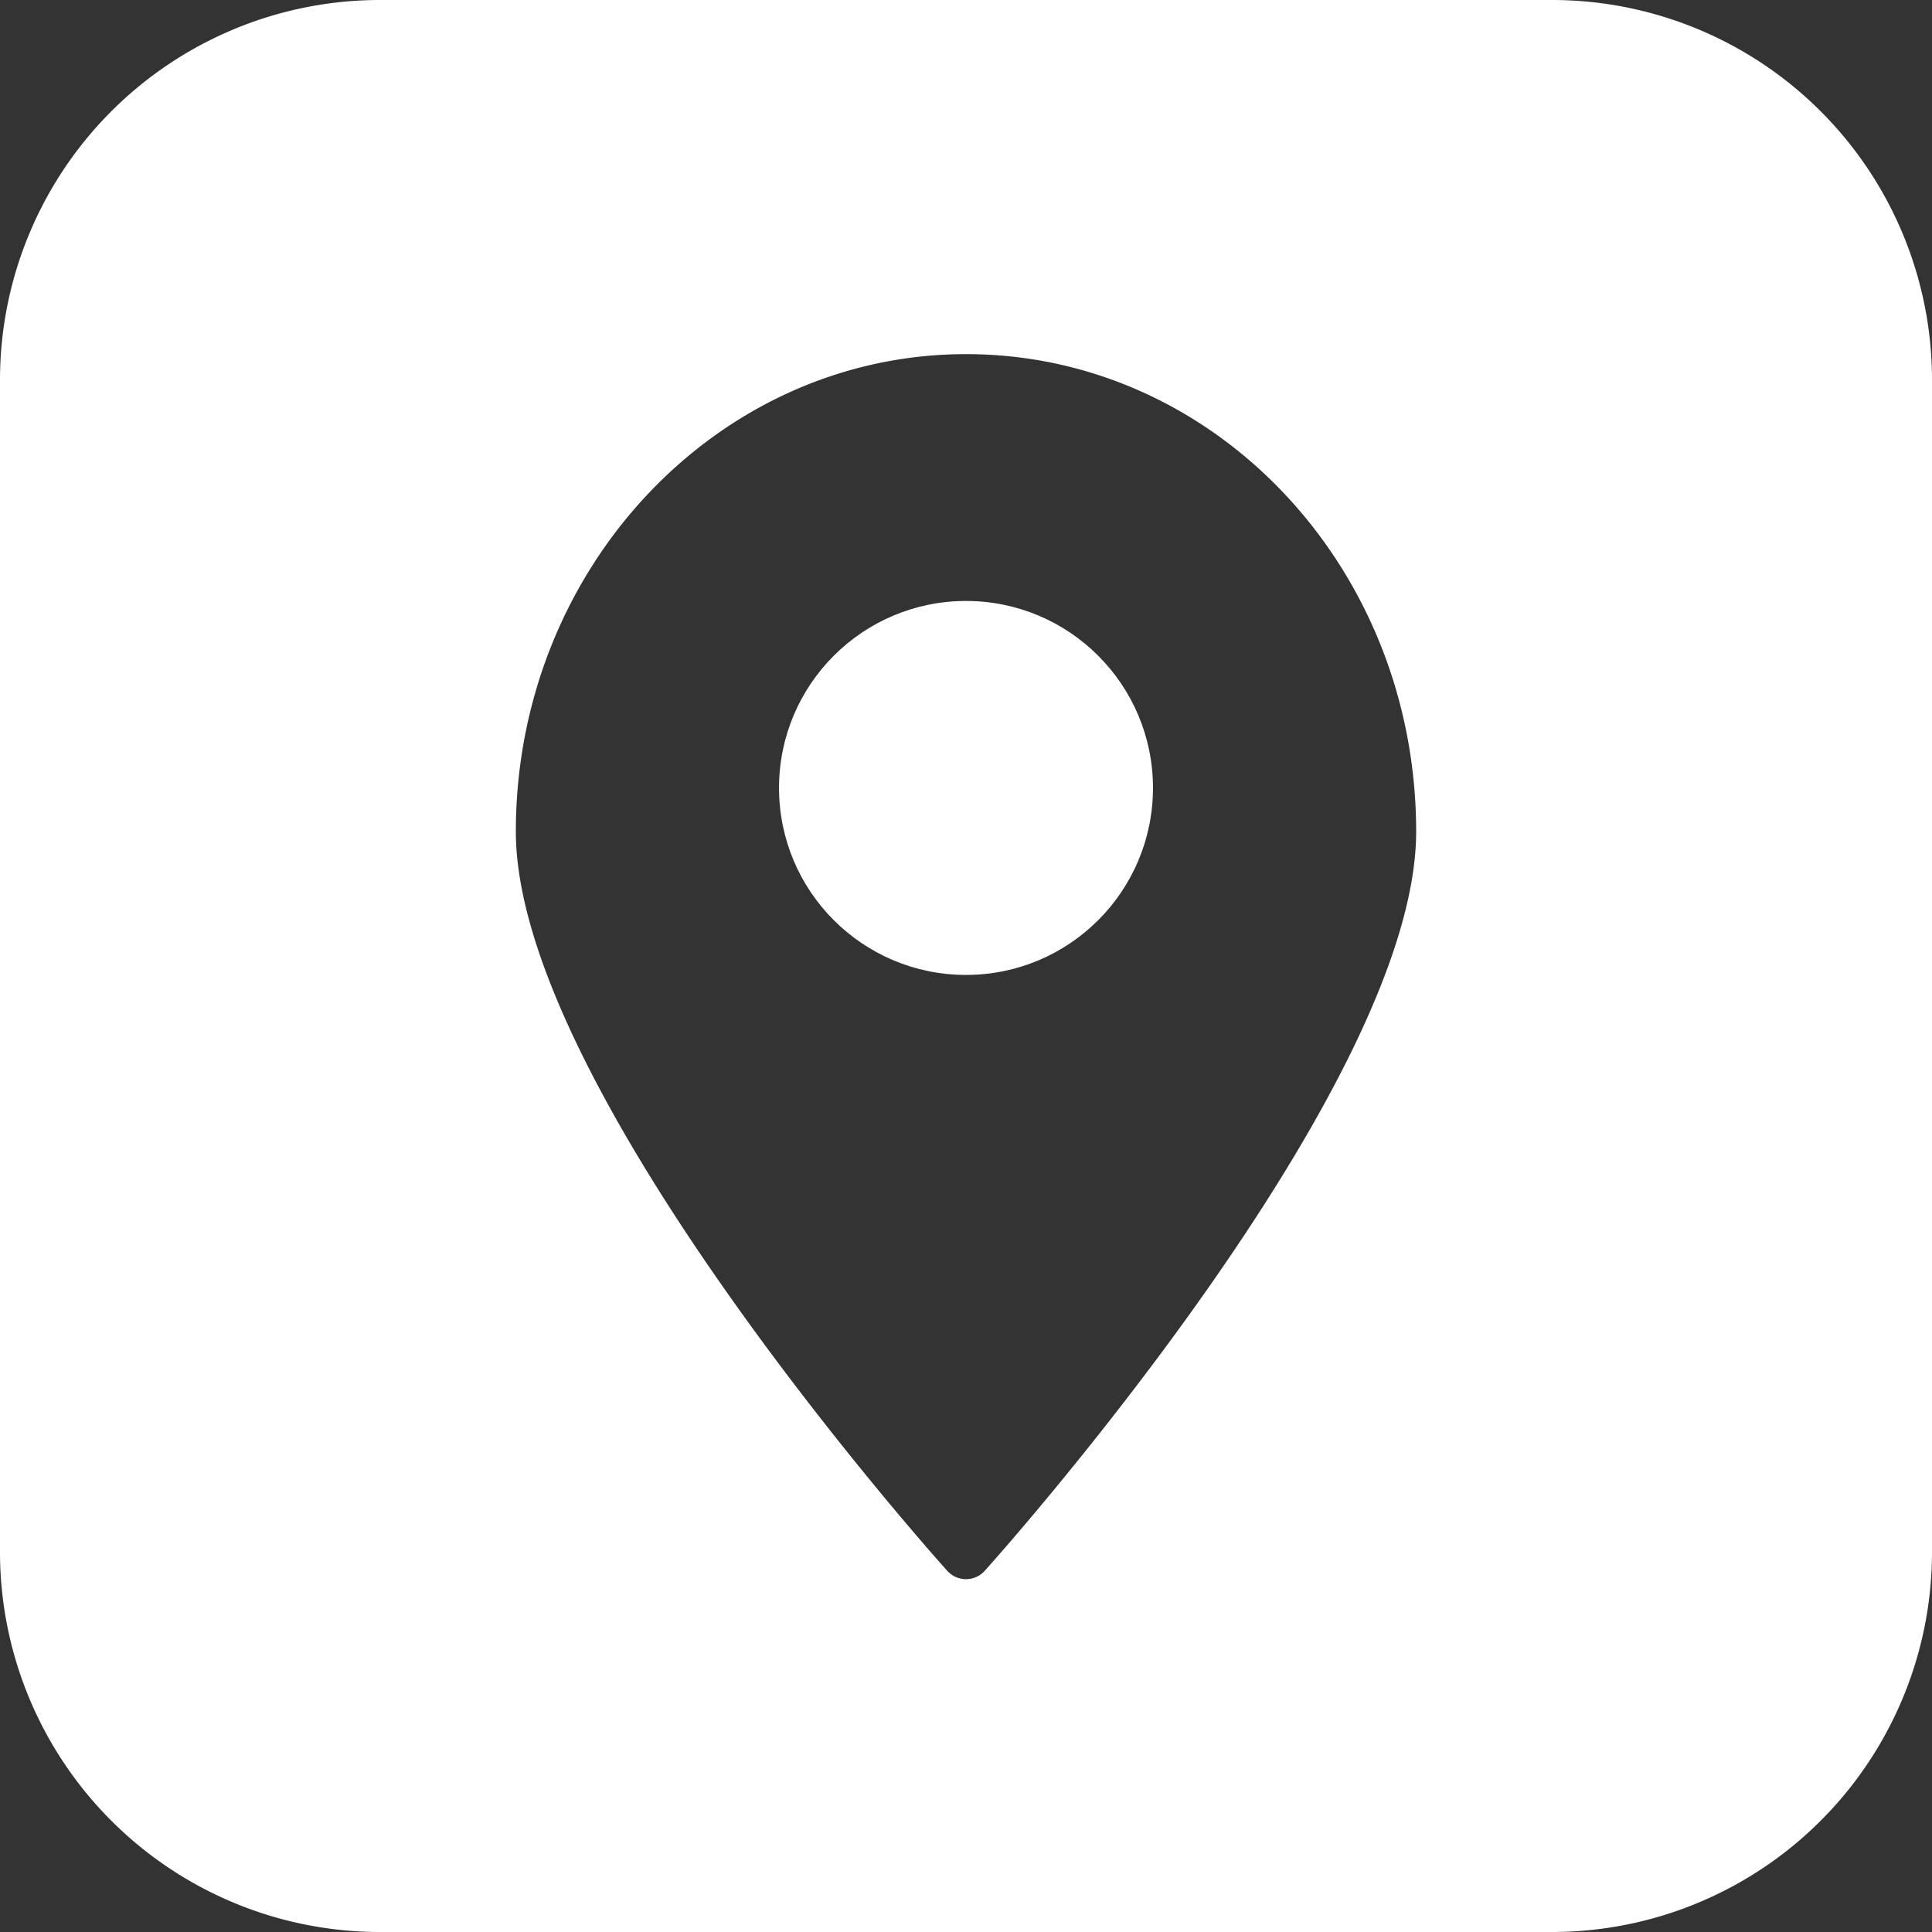 <svg xmlns="http://www.w3.org/2000/svg" width="50" height="50" viewBox="0 0 50 50">
  <rect x="0" y="0" width="50" height="50" fill="#333333" stroke="none"/>
  <g id="Layer_28" data-name="Layer 28" transform="translate(-3.25 -3.25)">
    <path id="Path_16329" data-name="Path 16329" d="M43.424,3.25H13.076A9.835,9.835,0,0,0,3.25,13.076V43.424a9.835,9.835,0,0,0,9.826,9.826H43.424a9.835,9.835,0,0,0,9.826-9.826V13.076A9.835,9.835,0,0,0,43.424,3.25ZM28.737,43.9a.652.652,0,0,1-.974,0C27.311,43.4,16.6,31.38,16.6,24.772c0-6.809,5.217-12.357,11.652-12.357S39.9,17.928,39.9,24.772C39.9,31.38,29.189,43.4,28.737,43.9Z" transform="translate(0 0)" fill="#fff"/>
    <circle id="Ellipse_87" data-name="Ellipse 87" cx="4.839" cy="4.839" r="4.839" transform="translate(23.411 18.803)" fill="#fff"/>
  </g>
</svg>
